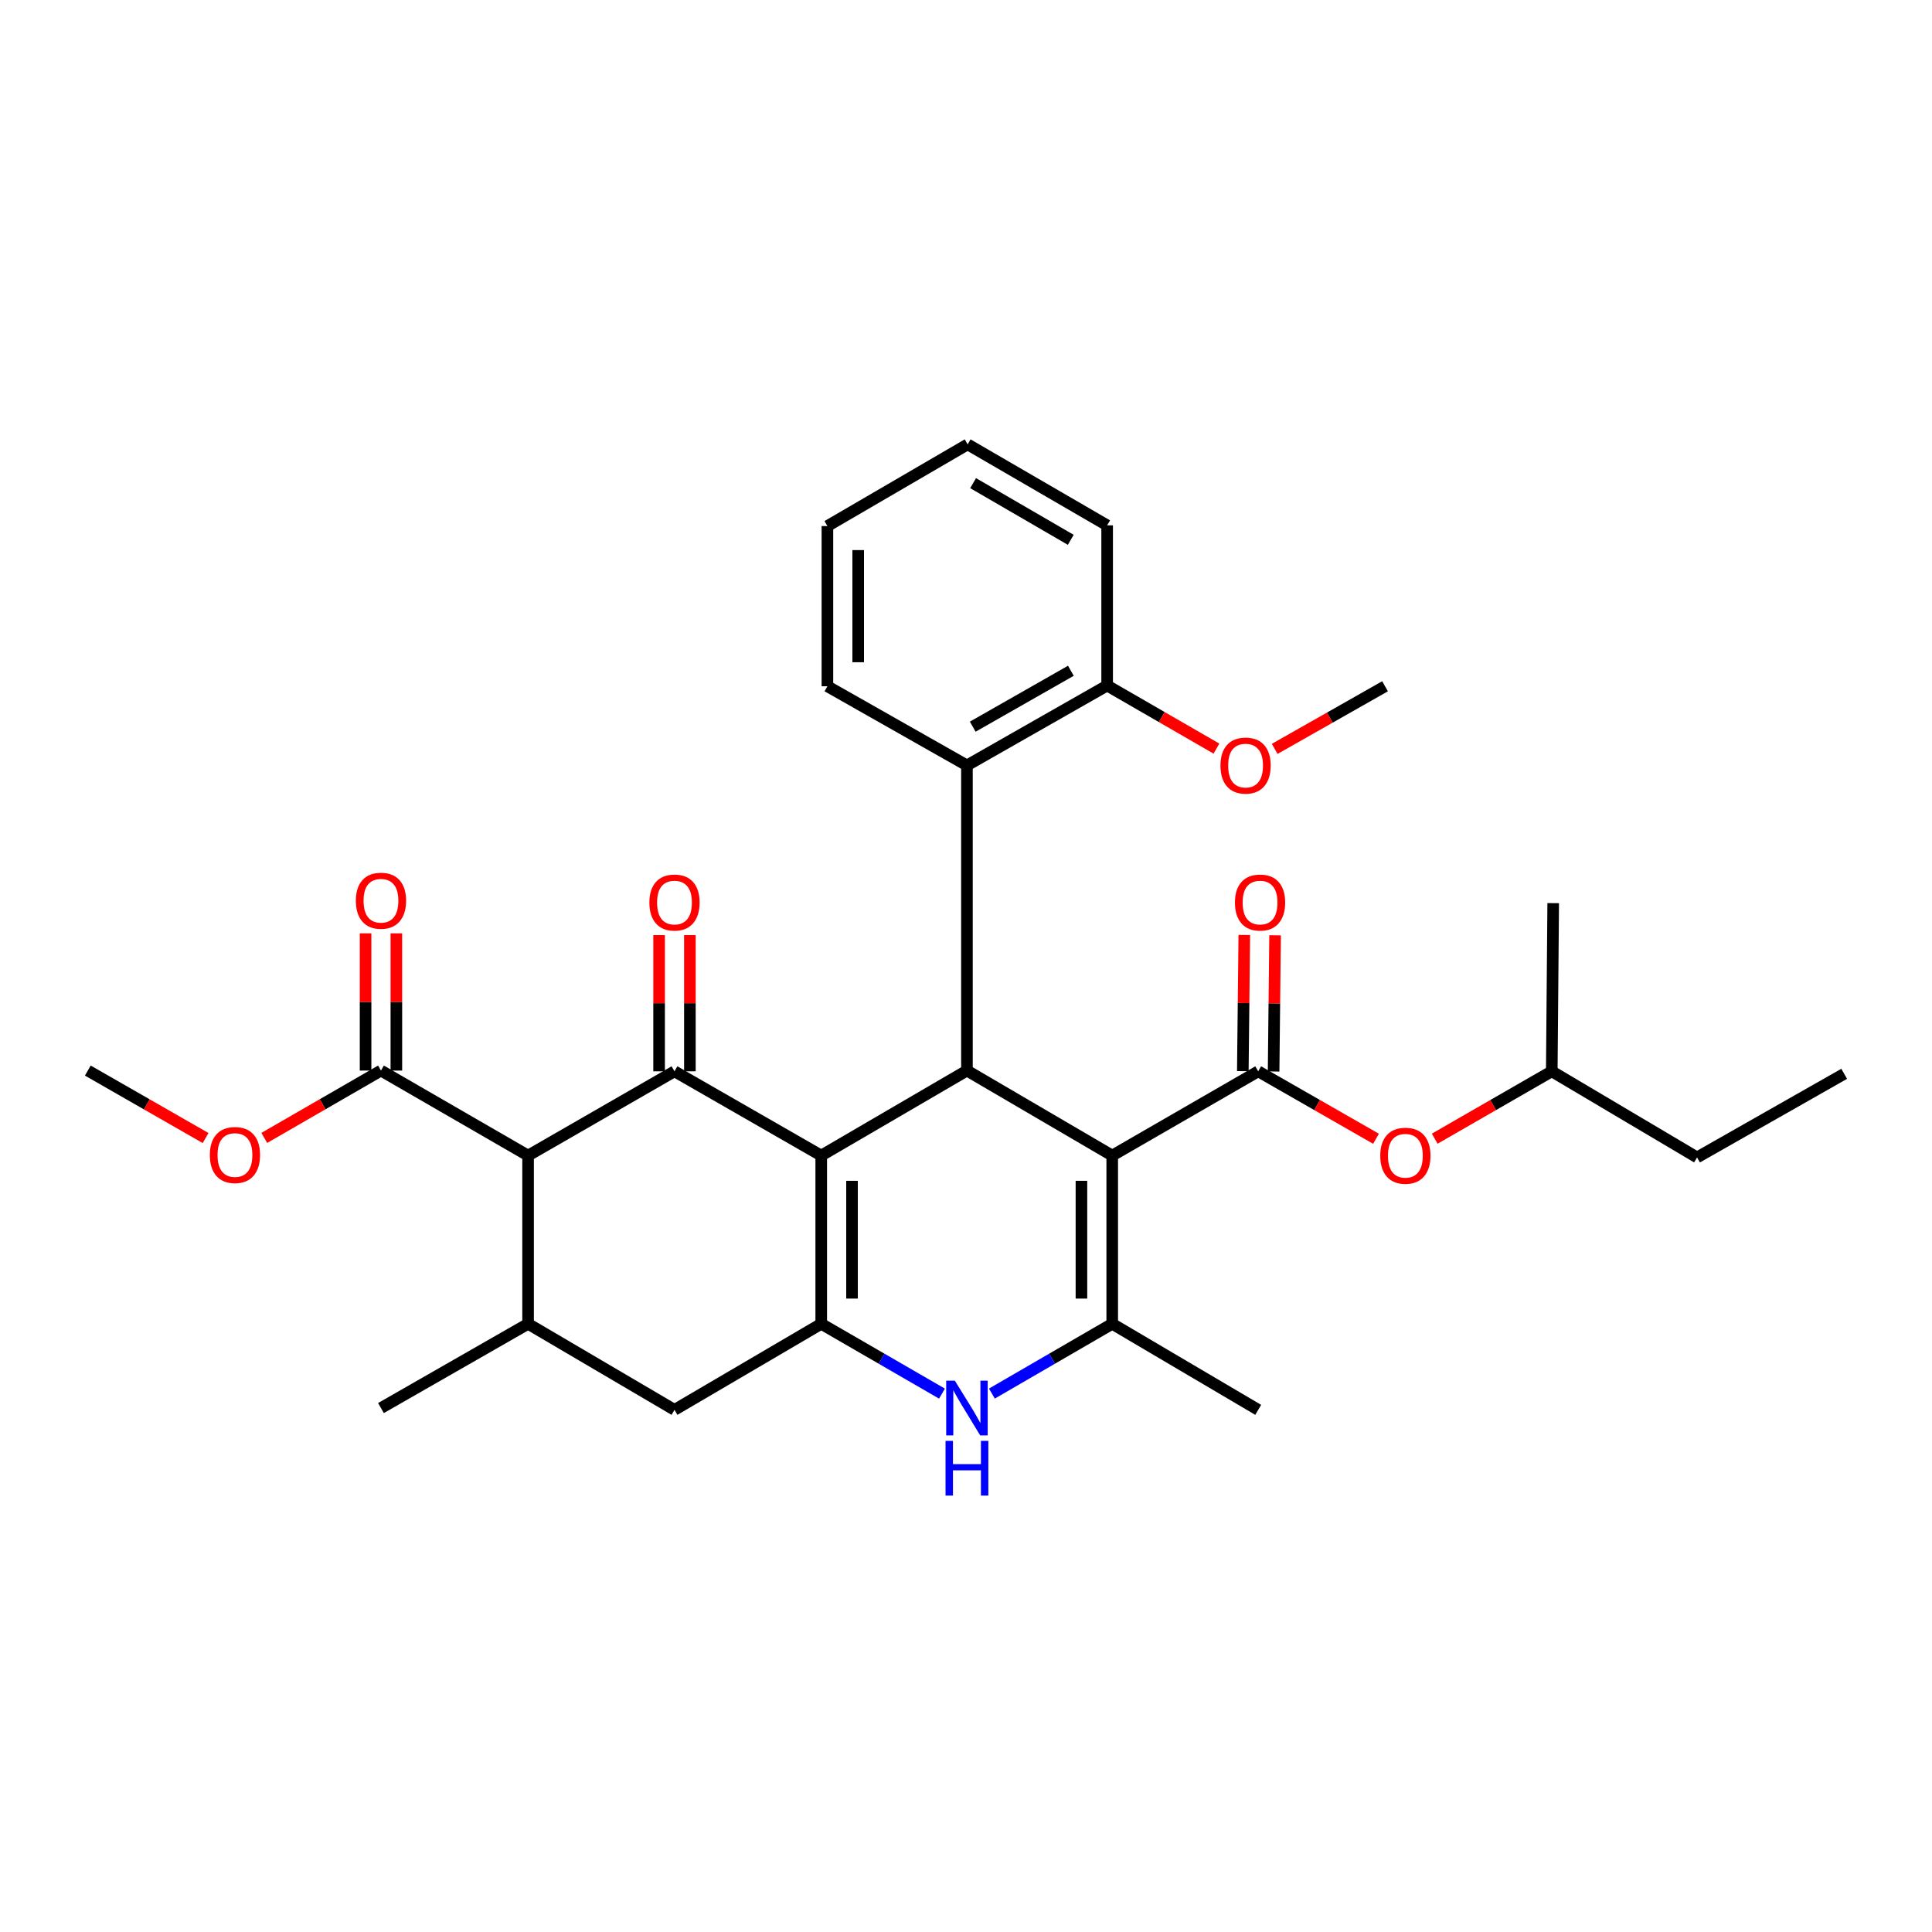 <?xml version='1.0' encoding='iso-8859-1'?>
<svg version='1.1' baseProfile='full'
              xmlns='http://www.w3.org/2000/svg'
                      xmlns:rdkit='http://www.rdkit.org/xml'
                      xmlns:xlink='http://www.w3.org/1999/xlink'
                  xml:space='preserve'
width='1000px' height='1000px' viewBox='0 0 1000 1000'>
<!-- END OF HEADER -->
<rect style='opacity:1.0;fill:#FFFFFF;stroke:none' width='1000' height='1000' x='0' y='0'> </rect>
<path class='bond-1' d='M 425.067,598.124 L 349.116,554.513' style='fill:none;fill-rule:evenodd;stroke:#000000;stroke-width:6px;stroke-linecap:butt;stroke-linejoin:miter;stroke-opacity:1' />
<path class='bond-2' d='M 425.067,598.124 L 425.067,685.203' style='fill:none;fill-rule:evenodd;stroke:#000000;stroke-width:6px;stroke-linecap:butt;stroke-linejoin:miter;stroke-opacity:1' />
<path class='bond-2' d='M 441.003,611.186 L 441.003,672.141' style='fill:none;fill-rule:evenodd;stroke:#000000;stroke-width:6px;stroke-linecap:butt;stroke-linejoin:miter;stroke-opacity:1' />
<path class='bond-3' d='M 425.067,598.124 L 500.487,554.124' style='fill:none;fill-rule:evenodd;stroke:#000000;stroke-width:6px;stroke-linecap:butt;stroke-linejoin:miter;stroke-opacity:1' />
<path class='bond-0' d='M 575.685,598.124 L 500.487,554.124' style='fill:none;fill-rule:evenodd;stroke:#000000;stroke-width:6px;stroke-linecap:butt;stroke-linejoin:miter;stroke-opacity:1' />
<path class='bond-4' d='M 575.685,598.124 L 575.685,685.203' style='fill:none;fill-rule:evenodd;stroke:#000000;stroke-width:6px;stroke-linecap:butt;stroke-linejoin:miter;stroke-opacity:1' />
<path class='bond-4' d='M 559.75,611.186 L 559.75,672.141' style='fill:none;fill-rule:evenodd;stroke:#000000;stroke-width:6px;stroke-linecap:butt;stroke-linejoin:miter;stroke-opacity:1' />
<path class='bond-5' d='M 575.685,598.124 L 651.247,554.513' style='fill:none;fill-rule:evenodd;stroke:#000000;stroke-width:6px;stroke-linecap:butt;stroke-linejoin:miter;stroke-opacity:1' />
<path class='bond-6' d='M 349.116,554.513 L 273.334,598.124' style='fill:none;fill-rule:evenodd;stroke:#000000;stroke-width:6px;stroke-linecap:butt;stroke-linejoin:miter;stroke-opacity:1' />
<path class='bond-13' d='M 357.084,554.513 L 357.084,519.265' style='fill:none;fill-rule:evenodd;stroke:#000000;stroke-width:6px;stroke-linecap:butt;stroke-linejoin:miter;stroke-opacity:1' />
<path class='bond-13' d='M 357.084,519.265 L 357.084,484.017' style='fill:none;fill-rule:evenodd;stroke:#FF0000;stroke-width:6px;stroke-linecap:butt;stroke-linejoin:miter;stroke-opacity:1' />
<path class='bond-13' d='M 341.149,554.513 L 341.149,519.265' style='fill:none;fill-rule:evenodd;stroke:#000000;stroke-width:6px;stroke-linecap:butt;stroke-linejoin:miter;stroke-opacity:1' />
<path class='bond-13' d='M 341.149,519.265 L 341.149,484.017' style='fill:none;fill-rule:evenodd;stroke:#FF0000;stroke-width:6px;stroke-linecap:butt;stroke-linejoin:miter;stroke-opacity:1' />
<path class='bond-7' d='M 425.067,685.203 L 456.318,703.27' style='fill:none;fill-rule:evenodd;stroke:#000000;stroke-width:6px;stroke-linecap:butt;stroke-linejoin:miter;stroke-opacity:1' />
<path class='bond-7' d='M 456.318,703.27 L 487.569,721.337' style='fill:none;fill-rule:evenodd;stroke:#0000FF;stroke-width:6px;stroke-linecap:butt;stroke-linejoin:miter;stroke-opacity:1' />
<path class='bond-11' d='M 425.067,685.203 L 349.116,729.743' style='fill:none;fill-rule:evenodd;stroke:#000000;stroke-width:6px;stroke-linecap:butt;stroke-linejoin:miter;stroke-opacity:1' />
<path class='bond-9' d='M 500.487,554.124 L 500.487,396.176' style='fill:none;fill-rule:evenodd;stroke:#000000;stroke-width:6px;stroke-linecap:butt;stroke-linejoin:miter;stroke-opacity:1' />
<path class='bond-18' d='M 575.685,685.203 L 651.247,729.743' style='fill:none;fill-rule:evenodd;stroke:#000000;stroke-width:6px;stroke-linecap:butt;stroke-linejoin:miter;stroke-opacity:1' />
<path class='bond-31' d='M 575.685,685.203 L 544.543,703.26' style='fill:none;fill-rule:evenodd;stroke:#000000;stroke-width:6px;stroke-linecap:butt;stroke-linejoin:miter;stroke-opacity:1' />
<path class='bond-31' d='M 544.543,703.26 L 513.4,721.317' style='fill:none;fill-rule:evenodd;stroke:#0000FF;stroke-width:6px;stroke-linecap:butt;stroke-linejoin:miter;stroke-opacity:1' />
<path class='bond-12' d='M 651.247,554.513 L 681.736,571.969' style='fill:none;fill-rule:evenodd;stroke:#000000;stroke-width:6px;stroke-linecap:butt;stroke-linejoin:miter;stroke-opacity:1' />
<path class='bond-12' d='M 681.736,571.969 L 712.224,589.425' style='fill:none;fill-rule:evenodd;stroke:#FF0000;stroke-width:6px;stroke-linecap:butt;stroke-linejoin:miter;stroke-opacity:1' />
<path class='bond-14' d='M 659.214,554.601 L 659.599,519.353' style='fill:none;fill-rule:evenodd;stroke:#000000;stroke-width:6px;stroke-linecap:butt;stroke-linejoin:miter;stroke-opacity:1' />
<path class='bond-14' d='M 659.599,519.353 L 659.985,484.105' style='fill:none;fill-rule:evenodd;stroke:#FF0000;stroke-width:6px;stroke-linecap:butt;stroke-linejoin:miter;stroke-opacity:1' />
<path class='bond-14' d='M 643.279,554.426 L 643.665,519.178' style='fill:none;fill-rule:evenodd;stroke:#000000;stroke-width:6px;stroke-linecap:butt;stroke-linejoin:miter;stroke-opacity:1' />
<path class='bond-14' d='M 643.665,519.178 L 644.05,483.93' style='fill:none;fill-rule:evenodd;stroke:#FF0000;stroke-width:6px;stroke-linecap:butt;stroke-linejoin:miter;stroke-opacity:1' />
<path class='bond-10' d='M 273.334,598.124 L 197.188,554.124' style='fill:none;fill-rule:evenodd;stroke:#000000;stroke-width:6px;stroke-linecap:butt;stroke-linejoin:miter;stroke-opacity:1' />
<path class='bond-32' d='M 273.334,598.124 L 273.334,685.203' style='fill:none;fill-rule:evenodd;stroke:#000000;stroke-width:6px;stroke-linecap:butt;stroke-linejoin:miter;stroke-opacity:1' />
<path class='bond-8' d='M 273.334,685.203 L 349.116,729.743' style='fill:none;fill-rule:evenodd;stroke:#000000;stroke-width:6px;stroke-linecap:butt;stroke-linejoin:miter;stroke-opacity:1' />
<path class='bond-20' d='M 273.334,685.203 L 197.188,728.805' style='fill:none;fill-rule:evenodd;stroke:#000000;stroke-width:6px;stroke-linecap:butt;stroke-linejoin:miter;stroke-opacity:1' />
<path class='bond-15' d='M 500.487,396.176 L 573.056,354.831' style='fill:none;fill-rule:evenodd;stroke:#000000;stroke-width:6px;stroke-linecap:butt;stroke-linejoin:miter;stroke-opacity:1' />
<path class='bond-15' d='M 503.484,376.128 L 554.282,347.187' style='fill:none;fill-rule:evenodd;stroke:#000000;stroke-width:6px;stroke-linecap:butt;stroke-linejoin:miter;stroke-opacity:1' />
<path class='bond-21' d='M 500.487,396.176 L 428.263,355.212' style='fill:none;fill-rule:evenodd;stroke:#000000;stroke-width:6px;stroke-linecap:butt;stroke-linejoin:miter;stroke-opacity:1' />
<path class='bond-16' d='M 205.156,554.124 L 205.156,518.608' style='fill:none;fill-rule:evenodd;stroke:#000000;stroke-width:6px;stroke-linecap:butt;stroke-linejoin:miter;stroke-opacity:1' />
<path class='bond-16' d='M 205.156,518.608 L 205.156,483.093' style='fill:none;fill-rule:evenodd;stroke:#FF0000;stroke-width:6px;stroke-linecap:butt;stroke-linejoin:miter;stroke-opacity:1' />
<path class='bond-16' d='M 189.22,554.124 L 189.22,518.608' style='fill:none;fill-rule:evenodd;stroke:#000000;stroke-width:6px;stroke-linecap:butt;stroke-linejoin:miter;stroke-opacity:1' />
<path class='bond-16' d='M 189.22,518.608 L 189.22,483.093' style='fill:none;fill-rule:evenodd;stroke:#FF0000;stroke-width:6px;stroke-linecap:butt;stroke-linejoin:miter;stroke-opacity:1' />
<path class='bond-17' d='M 197.188,554.124 L 166.989,571.556' style='fill:none;fill-rule:evenodd;stroke:#000000;stroke-width:6px;stroke-linecap:butt;stroke-linejoin:miter;stroke-opacity:1' />
<path class='bond-17' d='M 166.989,571.556 L 136.791,588.988' style='fill:none;fill-rule:evenodd;stroke:#FF0000;stroke-width:6px;stroke-linecap:butt;stroke-linejoin:miter;stroke-opacity:1' />
<path class='bond-22' d='M 742.604,589.384 L 772.899,571.949' style='fill:none;fill-rule:evenodd;stroke:#FF0000;stroke-width:6px;stroke-linecap:butt;stroke-linejoin:miter;stroke-opacity:1' />
<path class='bond-22' d='M 772.899,571.949 L 803.193,554.513' style='fill:none;fill-rule:evenodd;stroke:#000000;stroke-width:6px;stroke-linecap:butt;stroke-linejoin:miter;stroke-opacity:1' />
<path class='bond-19' d='M 573.056,354.831 L 601.346,371.156' style='fill:none;fill-rule:evenodd;stroke:#000000;stroke-width:6px;stroke-linecap:butt;stroke-linejoin:miter;stroke-opacity:1' />
<path class='bond-19' d='M 601.346,371.156 L 629.636,387.481' style='fill:none;fill-rule:evenodd;stroke:#FF0000;stroke-width:6px;stroke-linecap:butt;stroke-linejoin:miter;stroke-opacity:1' />
<path class='bond-23' d='M 573.056,354.831 L 573.056,271.922' style='fill:none;fill-rule:evenodd;stroke:#000000;stroke-width:6px;stroke-linecap:butt;stroke-linejoin:miter;stroke-opacity:1' />
<path class='bond-24' d='M 106.415,589.047 L 75.935,571.586' style='fill:none;fill-rule:evenodd;stroke:#FF0000;stroke-width:6px;stroke-linecap:butt;stroke-linejoin:miter;stroke-opacity:1' />
<path class='bond-24' d='M 75.935,571.586 L 45.455,554.124' style='fill:none;fill-rule:evenodd;stroke:#000000;stroke-width:6px;stroke-linecap:butt;stroke-linejoin:miter;stroke-opacity:1' />
<path class='bond-25' d='M 659.779,387.621 L 688.336,371.417' style='fill:none;fill-rule:evenodd;stroke:#FF0000;stroke-width:6px;stroke-linecap:butt;stroke-linejoin:miter;stroke-opacity:1' />
<path class='bond-25' d='M 688.336,371.417 L 716.892,355.212' style='fill:none;fill-rule:evenodd;stroke:#000000;stroke-width:6px;stroke-linecap:butt;stroke-linejoin:miter;stroke-opacity:1' />
<path class='bond-28' d='M 428.263,355.212 L 428.263,272.285' style='fill:none;fill-rule:evenodd;stroke:#000000;stroke-width:6px;stroke-linecap:butt;stroke-linejoin:miter;stroke-opacity:1' />
<path class='bond-28' d='M 444.199,342.773 L 444.199,284.724' style='fill:none;fill-rule:evenodd;stroke:#000000;stroke-width:6px;stroke-linecap:butt;stroke-linejoin:miter;stroke-opacity:1' />
<path class='bond-26' d='M 803.193,554.513 L 878.391,599.08' style='fill:none;fill-rule:evenodd;stroke:#000000;stroke-width:6px;stroke-linecap:butt;stroke-linejoin:miter;stroke-opacity:1' />
<path class='bond-27' d='M 803.193,554.513 L 803.936,467.461' style='fill:none;fill-rule:evenodd;stroke:#000000;stroke-width:6px;stroke-linecap:butt;stroke-linejoin:miter;stroke-opacity:1' />
<path class='bond-33' d='M 573.056,271.922 L 500.85,230.003' style='fill:none;fill-rule:evenodd;stroke:#000000;stroke-width:6px;stroke-linecap:butt;stroke-linejoin:miter;stroke-opacity:1' />
<path class='bond-33' d='M 554.224,279.416 L 503.68,250.072' style='fill:none;fill-rule:evenodd;stroke:#000000;stroke-width:6px;stroke-linecap:butt;stroke-linejoin:miter;stroke-opacity:1' />
<path class='bond-29' d='M 878.391,599.08 L 954.545,555.806' style='fill:none;fill-rule:evenodd;stroke:#000000;stroke-width:6px;stroke-linecap:butt;stroke-linejoin:miter;stroke-opacity:1' />
<path class='bond-30' d='M 428.263,272.285 L 500.85,230.003' style='fill:none;fill-rule:evenodd;stroke:#000000;stroke-width:6px;stroke-linecap:butt;stroke-linejoin:miter;stroke-opacity:1' />
<path  class='atom-8' d='M 494.227 714.645
L 503.507 729.645
Q 504.427 731.125, 505.907 733.805
Q 507.387 736.485, 507.467 736.645
L 507.467 714.645
L 511.227 714.645
L 511.227 742.965
L 507.347 742.965
L 497.387 726.565
Q 496.227 724.645, 494.987 722.445
Q 493.787 720.245, 493.427 719.565
L 493.427 742.965
L 489.747 742.965
L 489.747 714.645
L 494.227 714.645
' fill='#0000FF'/>
<path  class='atom-8' d='M 489.407 745.797
L 493.247 745.797
L 493.247 757.837
L 507.727 757.837
L 507.727 745.797
L 511.567 745.797
L 511.567 774.117
L 507.727 774.117
L 507.727 761.037
L 493.247 761.037
L 493.247 774.117
L 489.407 774.117
L 489.407 745.797
' fill='#0000FF'/>
<path  class='atom-13' d='M 714.419 598.204
Q 714.419 591.404, 717.779 587.604
Q 721.139 583.804, 727.419 583.804
Q 733.699 583.804, 737.059 587.604
Q 740.419 591.404, 740.419 598.204
Q 740.419 605.084, 737.019 609.004
Q 733.619 612.884, 727.419 612.884
Q 721.179 612.884, 717.779 609.004
Q 714.419 605.124, 714.419 598.204
M 727.419 609.684
Q 731.739 609.684, 734.059 606.804
Q 736.419 603.884, 736.419 598.204
Q 736.419 592.644, 734.059 589.844
Q 731.739 587.004, 727.419 587.004
Q 723.099 587.004, 720.739 589.804
Q 718.419 592.604, 718.419 598.204
Q 718.419 603.924, 720.739 606.804
Q 723.099 609.684, 727.419 609.684
' fill='#FF0000'/>
<path  class='atom-14' d='M 336.116 467.151
Q 336.116 460.351, 339.476 456.551
Q 342.836 452.751, 349.116 452.751
Q 355.396 452.751, 358.756 456.551
Q 362.116 460.351, 362.116 467.151
Q 362.116 474.031, 358.716 477.951
Q 355.316 481.831, 349.116 481.831
Q 342.876 481.831, 339.476 477.951
Q 336.116 474.071, 336.116 467.151
M 349.116 478.631
Q 353.436 478.631, 355.756 475.751
Q 358.116 472.831, 358.116 467.151
Q 358.116 461.591, 355.756 458.791
Q 353.436 455.951, 349.116 455.951
Q 344.796 455.951, 342.436 458.751
Q 340.116 461.551, 340.116 467.151
Q 340.116 472.871, 342.436 475.751
Q 344.796 478.631, 349.116 478.631
' fill='#FF0000'/>
<path  class='atom-15' d='M 639.203 467.151
Q 639.203 460.351, 642.563 456.551
Q 645.923 452.751, 652.203 452.751
Q 658.483 452.751, 661.843 456.551
Q 665.203 460.351, 665.203 467.151
Q 665.203 474.031, 661.803 477.951
Q 658.403 481.831, 652.203 481.831
Q 645.963 481.831, 642.563 477.951
Q 639.203 474.071, 639.203 467.151
M 652.203 478.631
Q 656.523 478.631, 658.843 475.751
Q 661.203 472.831, 661.203 467.151
Q 661.203 461.591, 658.843 458.791
Q 656.523 455.951, 652.203 455.951
Q 647.883 455.951, 645.523 458.751
Q 643.203 461.551, 643.203 467.151
Q 643.203 472.871, 645.523 475.751
Q 647.883 478.631, 652.203 478.631
' fill='#FF0000'/>
<path  class='atom-17' d='M 184.188 466.213
Q 184.188 459.413, 187.548 455.613
Q 190.908 451.813, 197.188 451.813
Q 203.468 451.813, 206.828 455.613
Q 210.188 459.413, 210.188 466.213
Q 210.188 473.093, 206.788 477.013
Q 203.388 480.893, 197.188 480.893
Q 190.948 480.893, 187.548 477.013
Q 184.188 473.133, 184.188 466.213
M 197.188 477.693
Q 201.508 477.693, 203.828 474.813
Q 206.188 471.893, 206.188 466.213
Q 206.188 460.653, 203.828 457.853
Q 201.508 455.013, 197.188 455.013
Q 192.868 455.013, 190.508 457.813
Q 188.188 460.613, 188.188 466.213
Q 188.188 471.933, 190.508 474.813
Q 192.868 477.693, 197.188 477.693
' fill='#FF0000'/>
<path  class='atom-18' d='M 108.609 597.832
Q 108.609 591.032, 111.969 587.232
Q 115.329 583.432, 121.609 583.432
Q 127.889 583.432, 131.249 587.232
Q 134.609 591.032, 134.609 597.832
Q 134.609 604.712, 131.209 608.632
Q 127.809 612.512, 121.609 612.512
Q 115.369 612.512, 111.969 608.632
Q 108.609 604.752, 108.609 597.832
M 121.609 609.312
Q 125.929 609.312, 128.249 606.432
Q 130.609 603.512, 130.609 597.832
Q 130.609 592.272, 128.249 589.472
Q 125.929 586.632, 121.609 586.632
Q 117.289 586.632, 114.929 589.432
Q 112.609 592.232, 112.609 597.832
Q 112.609 603.552, 114.929 606.432
Q 117.289 609.312, 121.609 609.312
' fill='#FF0000'/>
<path  class='atom-20' d='M 631.704 396.256
Q 631.704 389.456, 635.064 385.656
Q 638.424 381.856, 644.704 381.856
Q 650.984 381.856, 654.344 385.656
Q 657.704 389.456, 657.704 396.256
Q 657.704 403.136, 654.304 407.056
Q 650.904 410.936, 644.704 410.936
Q 638.464 410.936, 635.064 407.056
Q 631.704 403.176, 631.704 396.256
M 644.704 407.736
Q 649.024 407.736, 651.344 404.856
Q 653.704 401.936, 653.704 396.256
Q 653.704 390.696, 651.344 387.896
Q 649.024 385.056, 644.704 385.056
Q 640.384 385.056, 638.024 387.856
Q 635.704 390.656, 635.704 396.256
Q 635.704 401.976, 638.024 404.856
Q 640.384 407.736, 644.704 407.736
' fill='#FF0000'/>
</svg>
